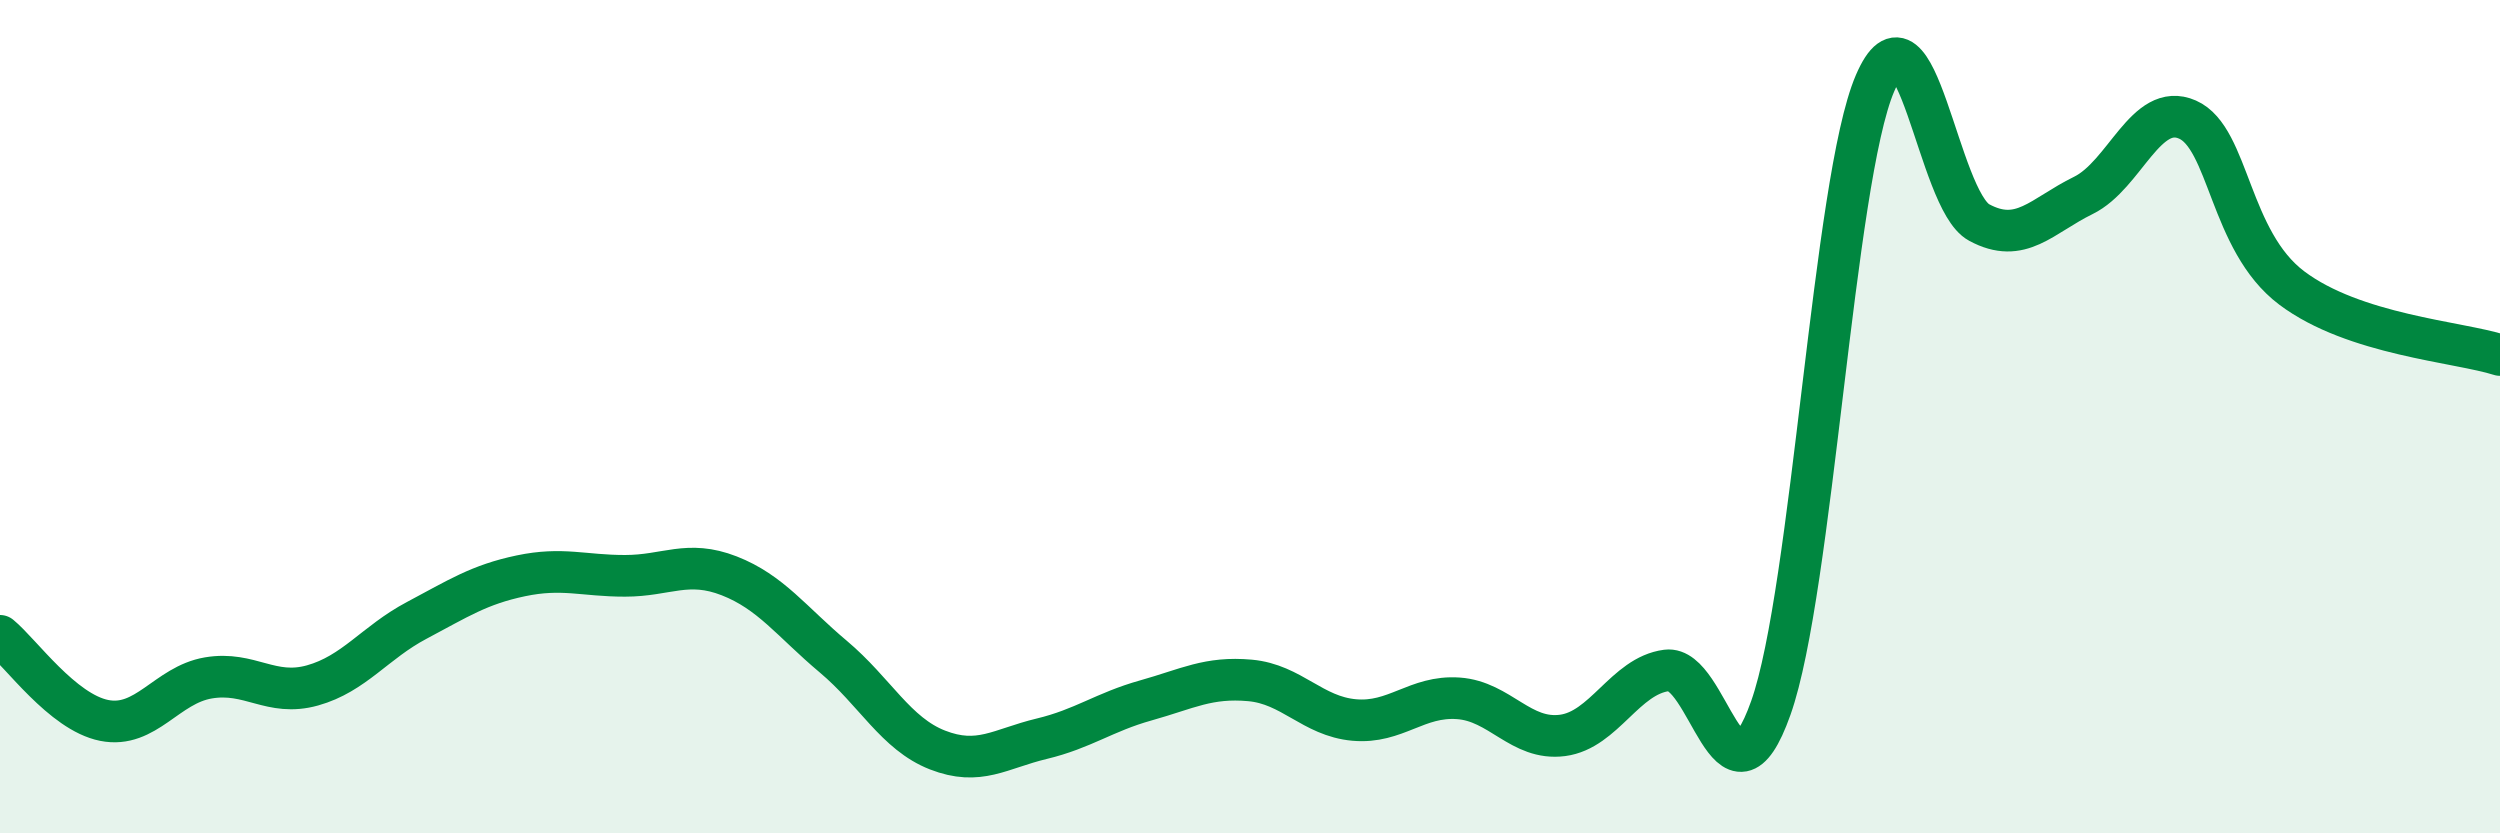 
    <svg width="60" height="20" viewBox="0 0 60 20" xmlns="http://www.w3.org/2000/svg">
      <path
        d="M 0,15.26 C 0.5,15.67 1.5,17.09 2.5,17.29 C 3.5,17.49 4,16.44 5,16.27 C 6,16.1 6.5,16.73 7.5,16.45 C 8.5,16.17 9,15.42 10,14.89 C 11,14.36 11.5,14.03 12.5,13.82 C 13.5,13.61 14,13.82 15,13.82 C 16,13.82 16.5,13.43 17.5,13.82 C 18.5,14.21 19,14.92 20,15.76 C 21,16.6 21.5,17.61 22.5,18 C 23.5,18.39 24,17.97 25,17.73 C 26,17.49 26.5,17.09 27.5,16.81 C 28.5,16.53 29,16.24 30,16.33 C 31,16.42 31.5,17.19 32.5,17.28 C 33.5,17.37 34,16.69 35,16.76 C 36,16.83 36.5,17.78 37.5,17.65 C 38.5,17.52 39,16.22 40,16.09 C 41,15.96 41.5,19.81 42.5,16.99 C 43.5,14.17 44,4.33 45,2 C 46,-0.33 46.5,4.8 47.5,5.34 C 48.5,5.88 49,5.18 50,4.69 C 51,4.2 51.5,2.43 52.5,2.87 C 53.5,3.31 53.5,5.78 55,6.91 C 56.5,8.04 59,8.2 60,8.52L60 20L0 20Z"
        fill="#008740"
        opacity="0.1"
        stroke-linecap="round"
        stroke-linejoin="round"
      />
      <path
        d="M 0,15.26 C 0.5,15.67 1.5,17.09 2.5,17.29 C 3.5,17.49 4,16.44 5,16.27 C 6,16.1 6.5,16.73 7.5,16.45 C 8.5,16.17 9,15.42 10,14.89 C 11,14.36 11.5,14.03 12.5,13.82 C 13.5,13.61 14,13.82 15,13.82 C 16,13.82 16.5,13.43 17.5,13.82 C 18.5,14.21 19,14.92 20,15.76 C 21,16.6 21.5,17.61 22.5,18 C 23.5,18.39 24,17.97 25,17.73 C 26,17.49 26.5,17.09 27.5,16.81 C 28.5,16.53 29,16.24 30,16.33 C 31,16.42 31.5,17.19 32.5,17.28 C 33.5,17.37 34,16.69 35,16.76 C 36,16.83 36.5,17.78 37.5,17.65 C 38.5,17.52 39,16.22 40,16.09 C 41,15.96 41.5,19.81 42.5,16.99 C 43.5,14.17 44,4.33 45,2 C 46,-0.33 46.5,4.8 47.5,5.34 C 48.5,5.88 49,5.18 50,4.69 C 51,4.2 51.5,2.43 52.5,2.87 C 53.5,3.31 53.5,5.78 55,6.91 C 56.5,8.04 59,8.2 60,8.52"
        stroke="#008740"
        stroke-width="1"
        fill="none"
        stroke-linecap="round"
        stroke-linejoin="round"
      />
    </svg>
  
